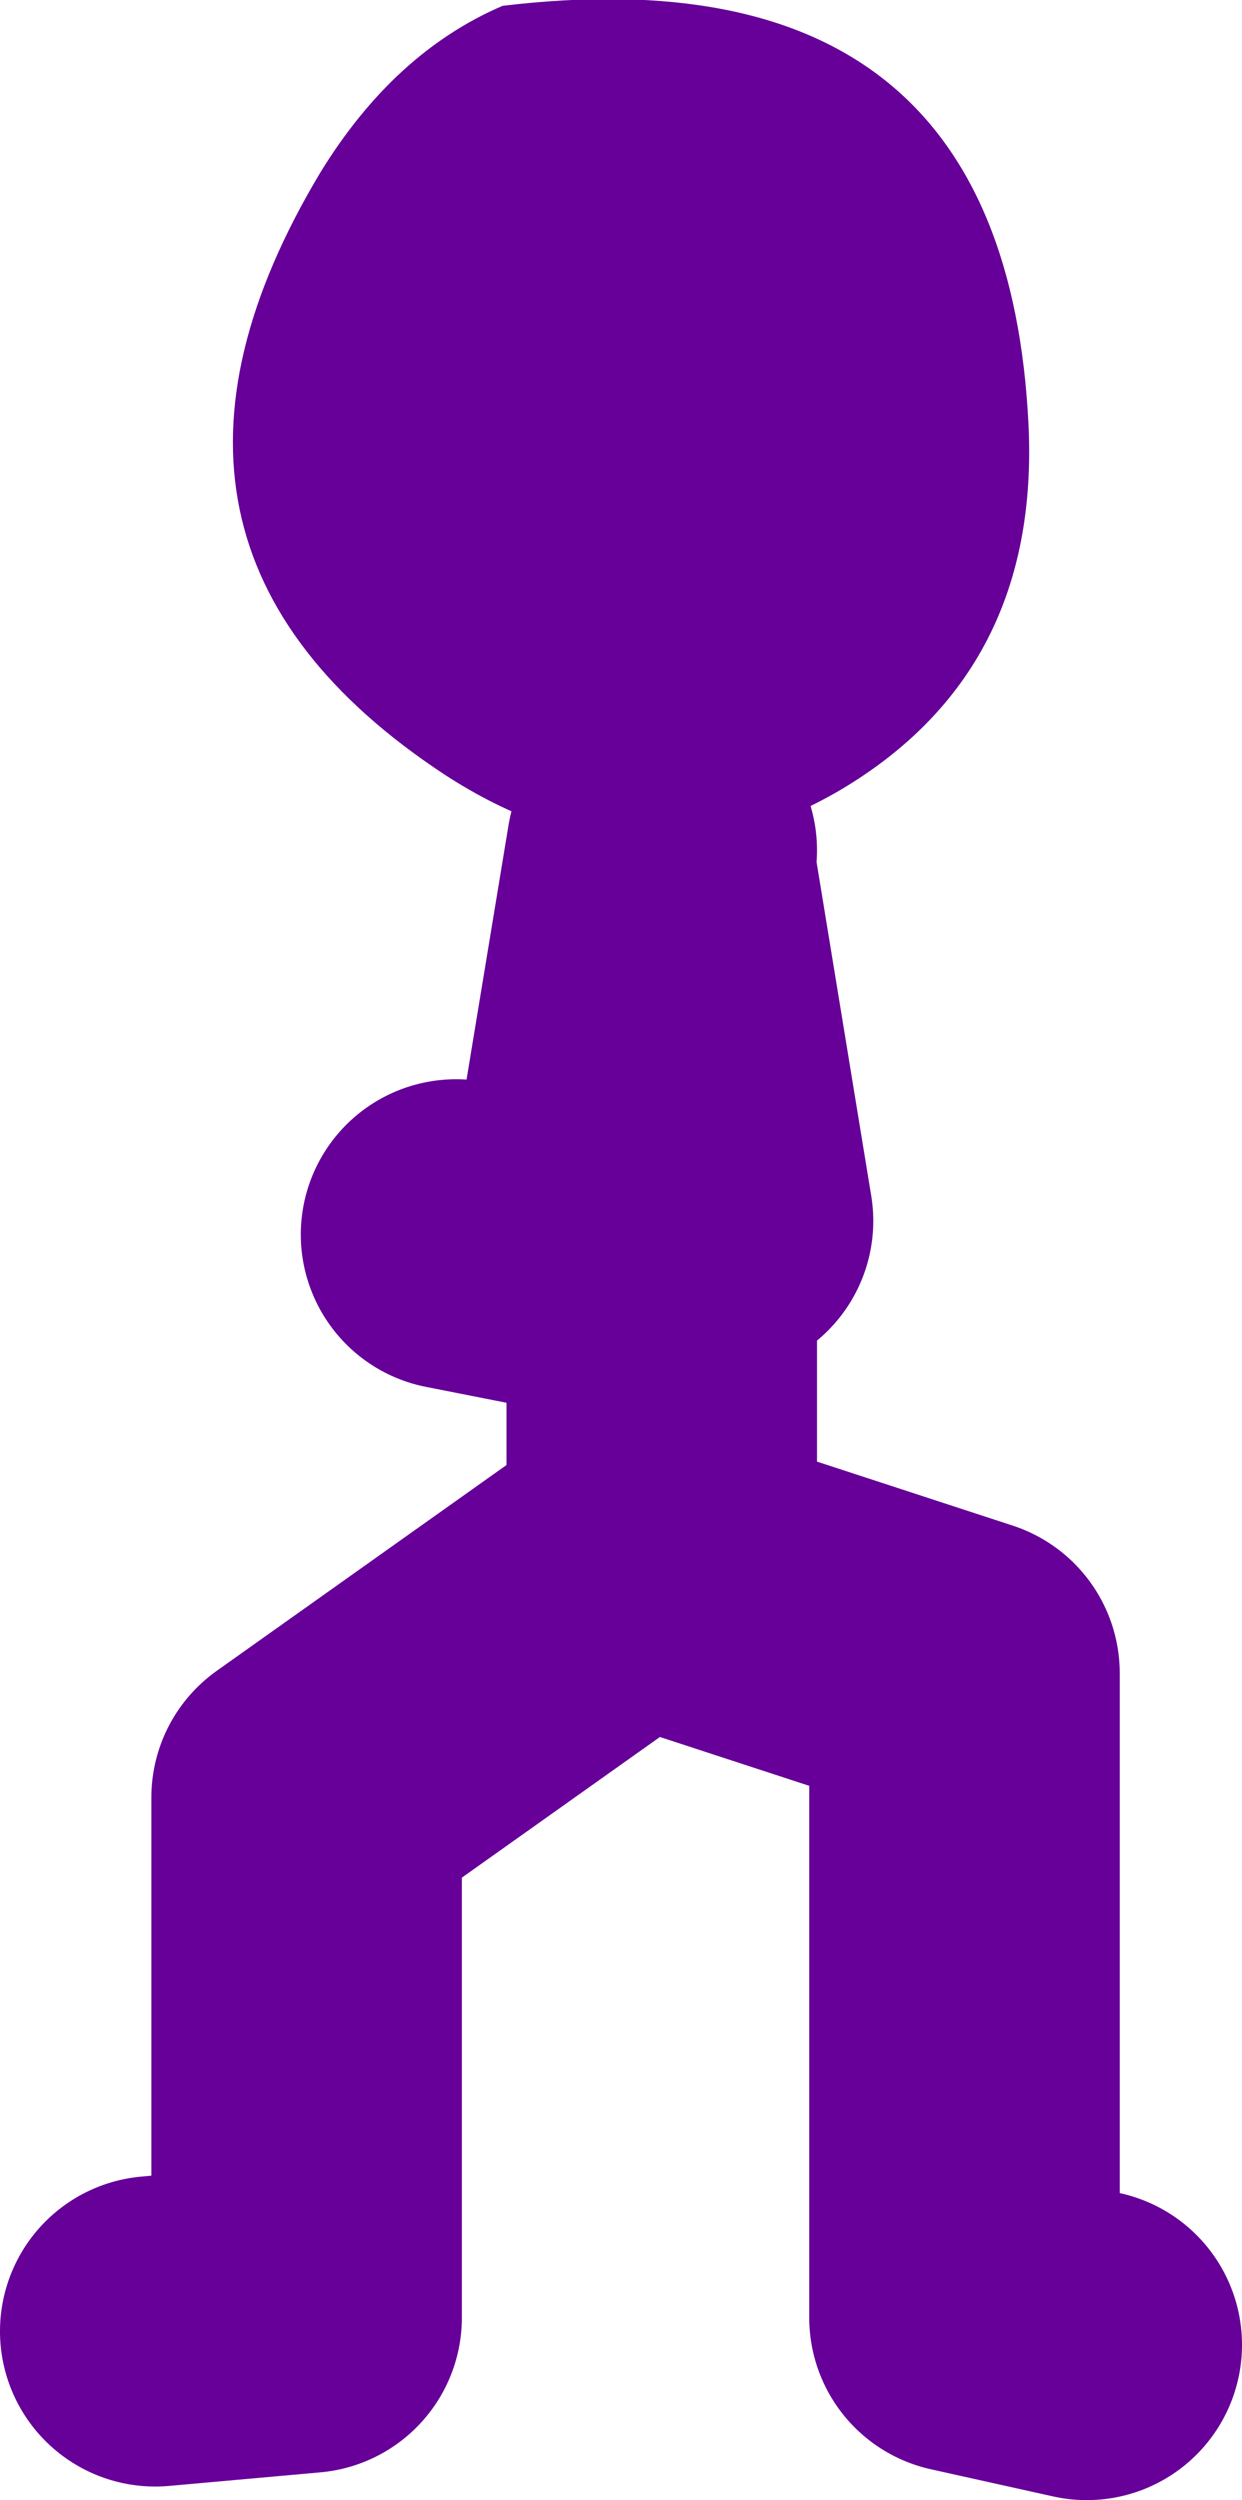 <?xml version="1.0" encoding="UTF-8" standalone="no"?>
<svg xmlns:xlink="http://www.w3.org/1999/xlink" height="64.4px" width="32.0px" xmlns="http://www.w3.org/2000/svg">
  <g transform="matrix(1.0, 0.0, 0.0, 1.0, 106.2, -27.4)">
    <path d="M-102.2 87.45 L-98.3 87.1 -98.3 73.7 -89.85 67.7 -89.15 67.95 -89.15 50.0 -87.7 58.85 M-89.15 67.95 L-81.35 70.5 -81.35 87.1 -78.2 87.8 M-89.15 49.3 L-90.9 59.9 -94.45 59.2" fill="none" stroke="#660099" stroke-linecap="round" stroke-linejoin="round" stroke-width="8.0"/>
    <path d="M-94.75 47.35 Q-103.7 41.45 -97.95 31.85 -96.05 28.75 -93.25 27.55 -80.3 26.0 -79.7 38.35 -79.4 44.7 -84.55 47.75 -89.6 50.7 -94.75 47.35" fill="#660099" fill-rule="evenodd" stroke="none"/>
  </g>
</svg>
